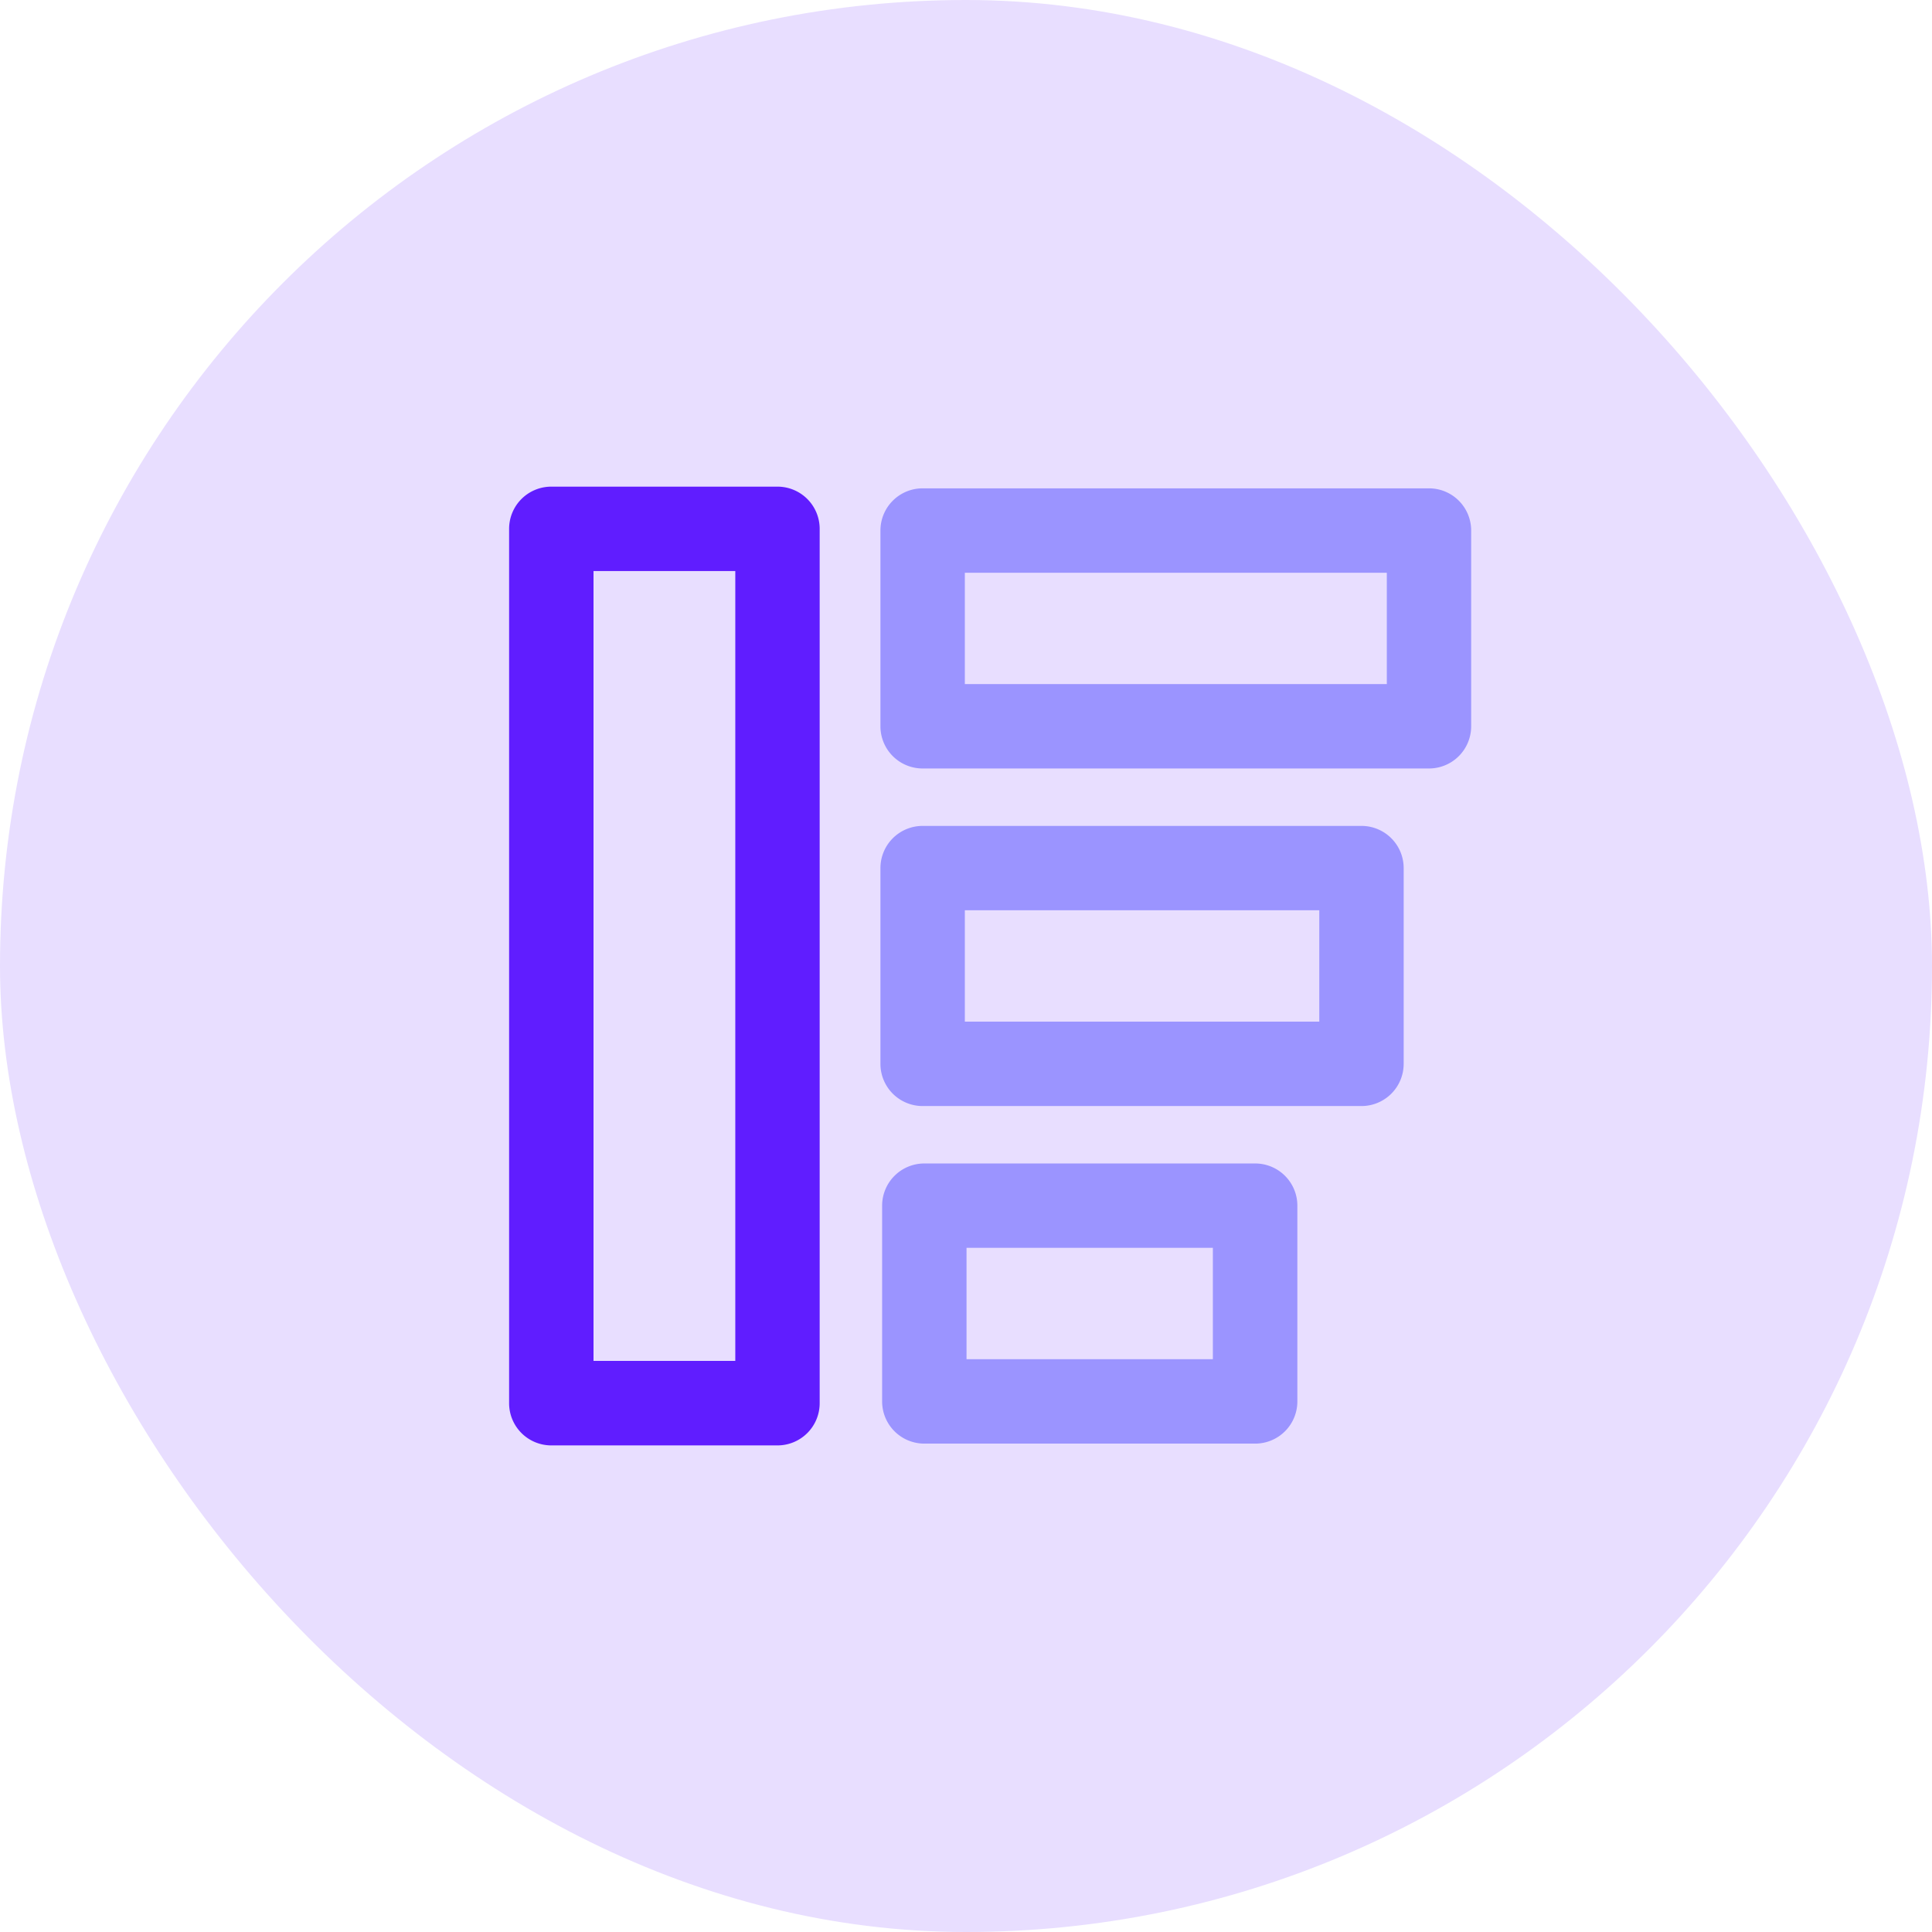 <svg xmlns="http://www.w3.org/2000/svg" width="80" height="80" viewBox="0 0 80 80"><defs><style>.a{fill:#e8deff;}.b{fill:#601dff;}.c{fill:#9b94ff;}</style></defs><g transform="translate(-72)"><rect class="a" width="80" height="80" rx="40" transform="translate(72)"/><g transform="translate(91.081 17.151)"><g transform="translate(2 3)"><path class="b" d="M13.113,42.7H3.747A1.747,1.747,0,0,1,2,40.951V4.747A1.747,1.747,0,0,1,3.747,3h9.365A1.747,1.747,0,0,1,14.86,4.747v36.2A1.747,1.747,0,0,1,13.113,42.7ZM5.495,39.2h5.871V6.495H5.495Z" transform="translate(-2 -3)"/></g><g transform="translate(17.376 3.07)"><path class="c" d="M244.715,15.6H223.747A1.747,1.747,0,0,1,222,13.855V5.747A1.747,1.747,0,0,1,223.747,4h20.967a1.747,1.747,0,0,1,1.747,1.747v8.107A1.747,1.747,0,0,1,244.715,15.6Zm-19.22-3.495h17.473V7.495H225.495Z" transform="translate(-222 -4)"/></g><g transform="translate(17.376 17.048)"><path class="c" d="M241.919,215.6H223.747A1.747,1.747,0,0,1,222,213.855v-8.107A1.747,1.747,0,0,1,223.747,204h18.172a1.747,1.747,0,0,1,1.747,1.747v8.107A1.747,1.747,0,0,1,241.919,215.6Zm-16.424-3.495h14.677v-4.613H225.495Z" transform="translate(-222 -204)"/></g><g transform="translate(17.446 31.026)"><path class="c" d="M238.446,415.6h-13.7A1.747,1.747,0,0,1,223,413.855v-8.107A1.747,1.747,0,0,1,224.747,404h13.7a1.747,1.747,0,0,1,1.747,1.747v8.107A1.747,1.747,0,0,1,238.446,415.6Zm-11.951-3.495h10.2v-4.613h-10.2Z" transform="translate(-223 -404)"/></g></g></g></svg>